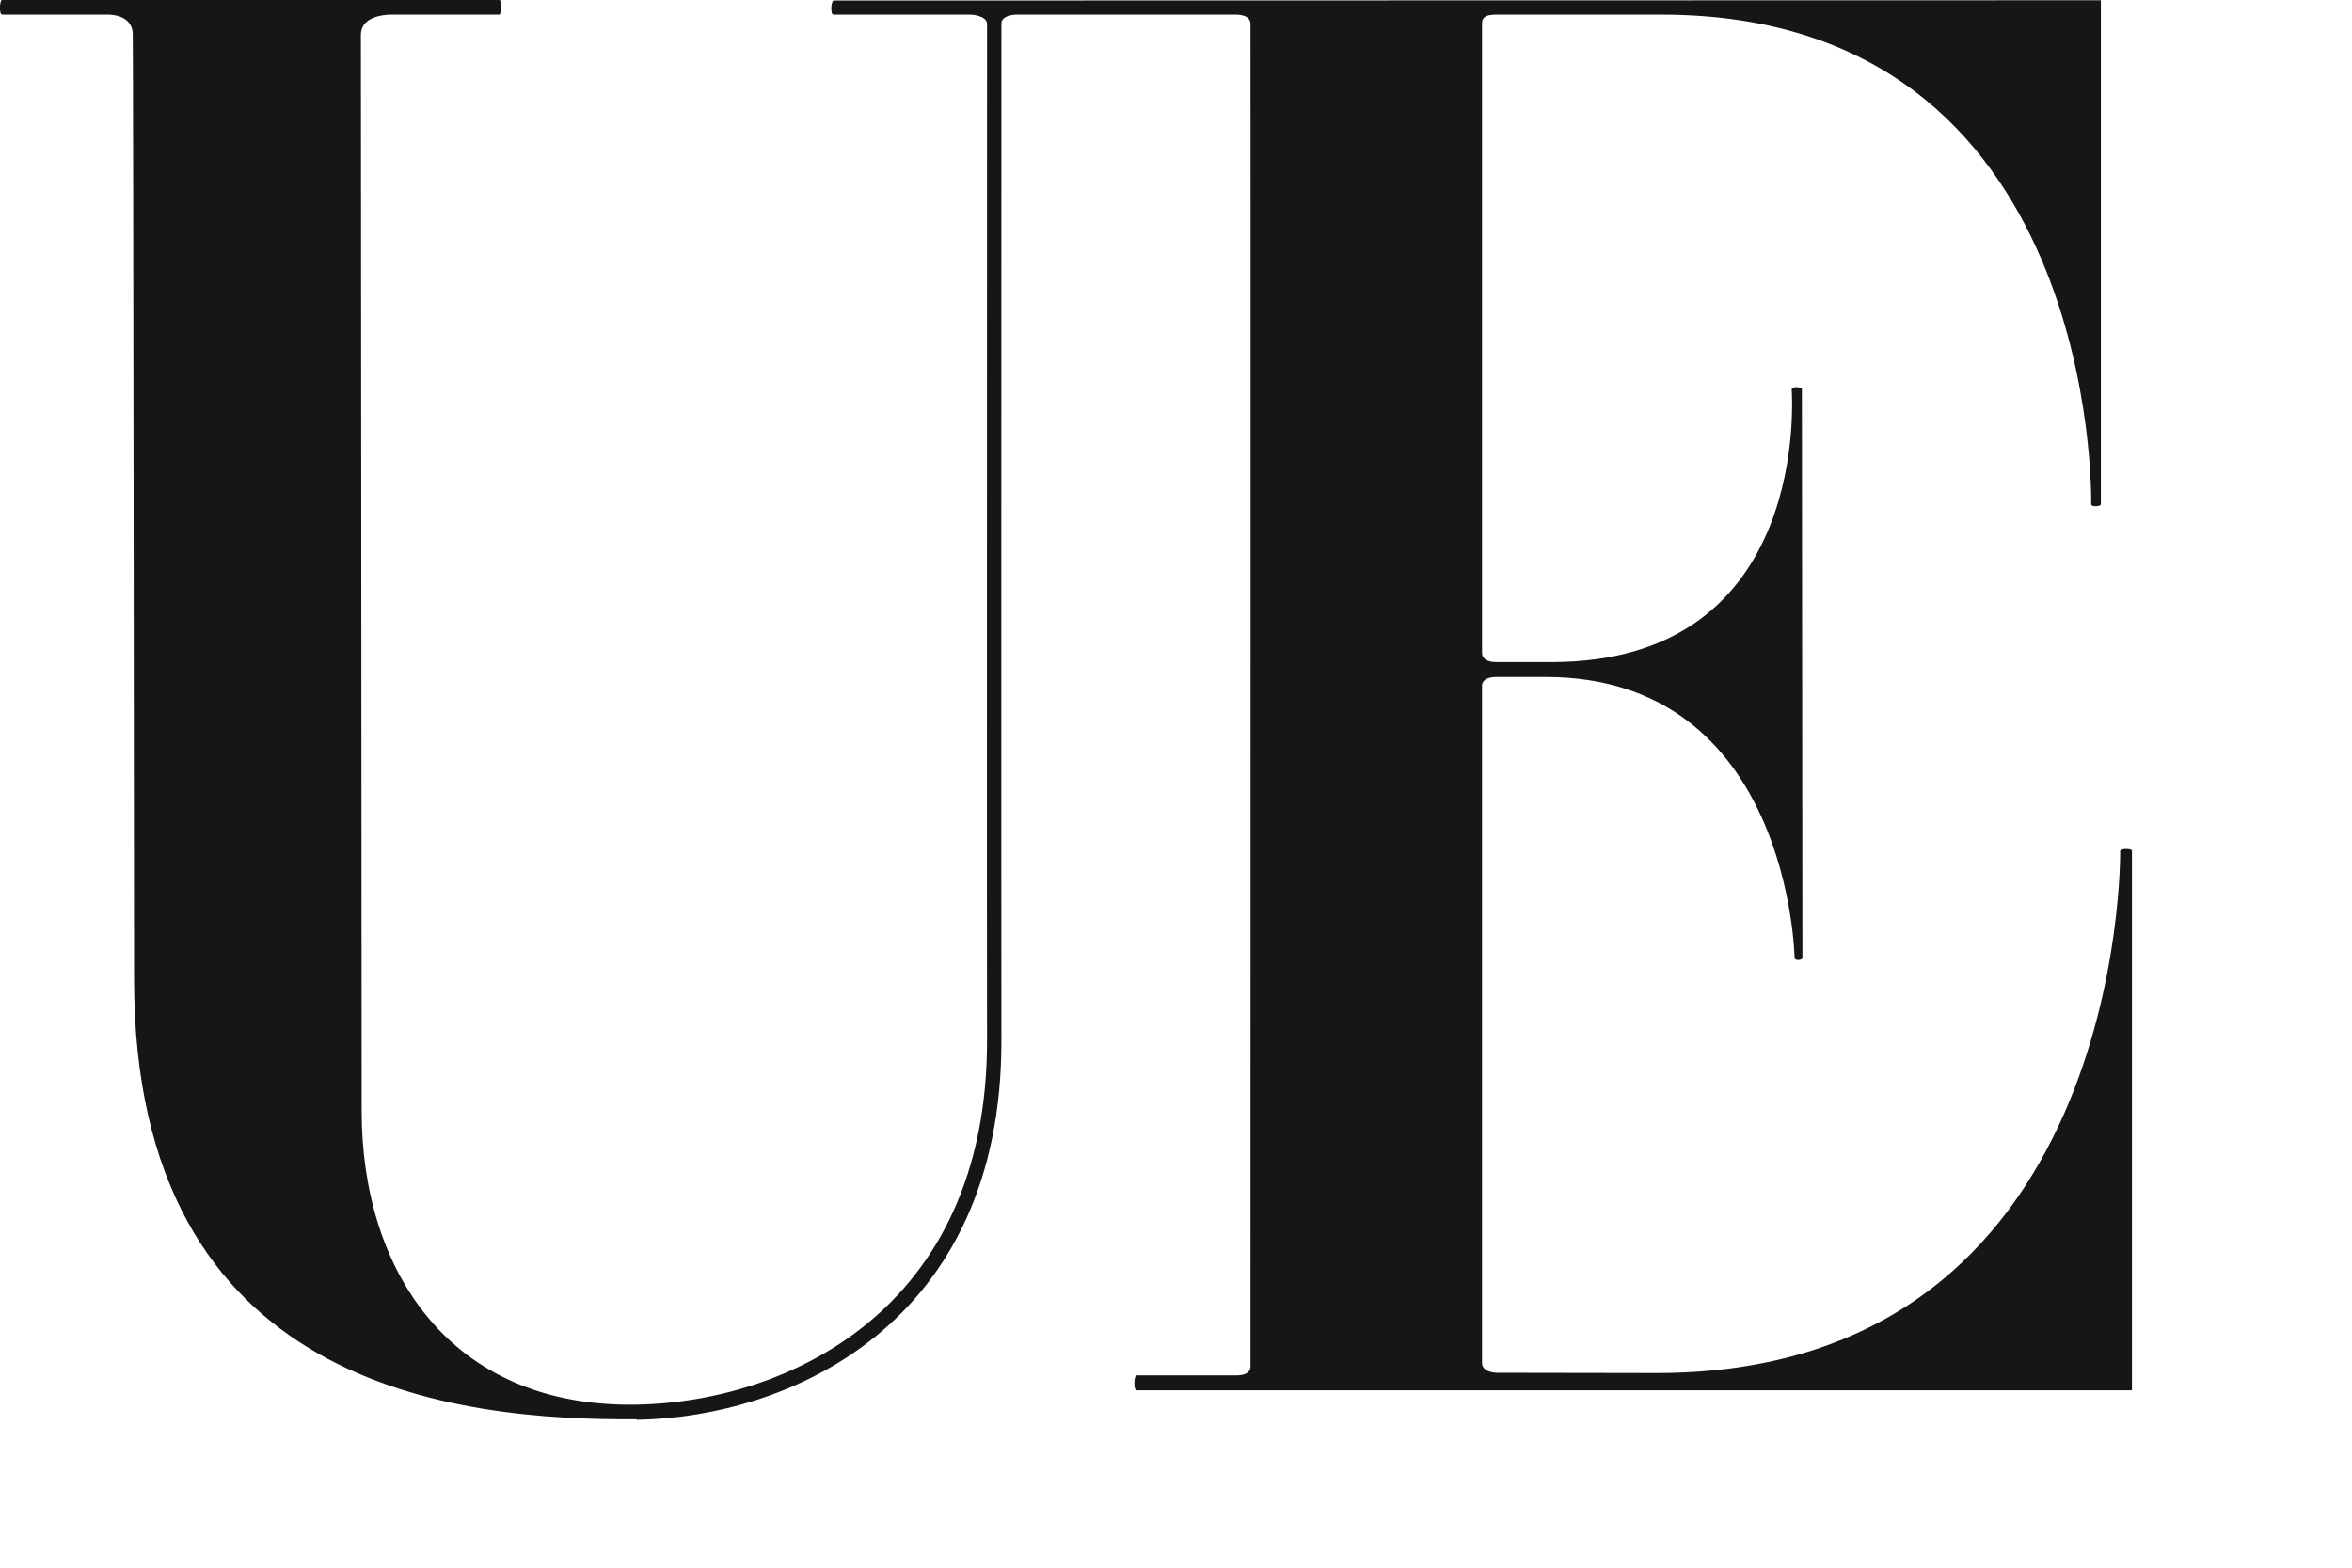 <?xml version="1.0" encoding="utf-8"?>
<svg xmlns="http://www.w3.org/2000/svg" fill="none" height="100%" overflow="visible" preserveAspectRatio="none" style="display: block;" viewBox="0 0 9 6" width="100%">
<path d="M8.039 0.001V1.93C8.039 1.939 8.002 1.941 8.002 1.93C8.002 1.917 8.037 0.056 6.358 0.056H5.727C5.692 0.056 5.671 0.062 5.671 0.09V2.499C5.671 2.522 5.693 2.534 5.726 2.534H5.937C6.936 2.534 6.856 1.502 6.856 1.49C6.856 1.478 6.895 1.48 6.895 1.49C6.895 1.499 6.897 3.657 6.897 3.666C6.897 3.676 6.867 3.678 6.867 3.666C6.867 3.655 6.844 2.591 5.914 2.591H5.726C5.694 2.591 5.671 2.602 5.671 2.625V5.218C5.671 5.237 5.692 5.253 5.727 5.254C5.868 5.254 6.231 5.255 6.332 5.255C8.136 5.26 8.113 3.266 8.113 3.256C8.113 3.247 8.158 3.247 8.158 3.256V5.321H4.349C4.337 5.321 4.339 5.264 4.349 5.264H4.73C4.764 5.264 4.785 5.253 4.785 5.23C4.785 4.78 4.786 0.131 4.785 0.092C4.785 0.058 4.743 0.056 4.73 0.056H3.887C3.887 0.056 3.832 0.057 3.832 0.09C3.832 0.455 3.831 3.54 3.832 3.979V3.981C3.834 5.069 3.021 5.424 2.437 5.434L2.436 5.432C1.748 5.436 0.513 5.317 0.513 3.748C0.513 3.748 0.51 0.179 0.508 0.13C0.506 0.052 0.412 0.056 0.412 0.056L0.008 0.056C-0.004 0.056 -0.002 0 0.008 0H1.911C1.921 0 1.918 0.056 1.911 0.056H1.506C1.506 0.056 1.381 0.049 1.381 0.134C1.381 0.255 1.384 4.116 1.384 4.253C1.384 4.855 1.715 5.388 2.436 5.376C2.998 5.366 3.779 5.025 3.777 3.979C3.776 3.928 3.777 0.477 3.777 0.09C3.774 0.059 3.717 0.056 3.717 0.056H3.189C3.177 0.056 3.179 0.002 3.191 0.002C3.202 0.002 8.039 0.001 8.039 0.001Z" fill="#161615" id="Path 454"/>
</svg>